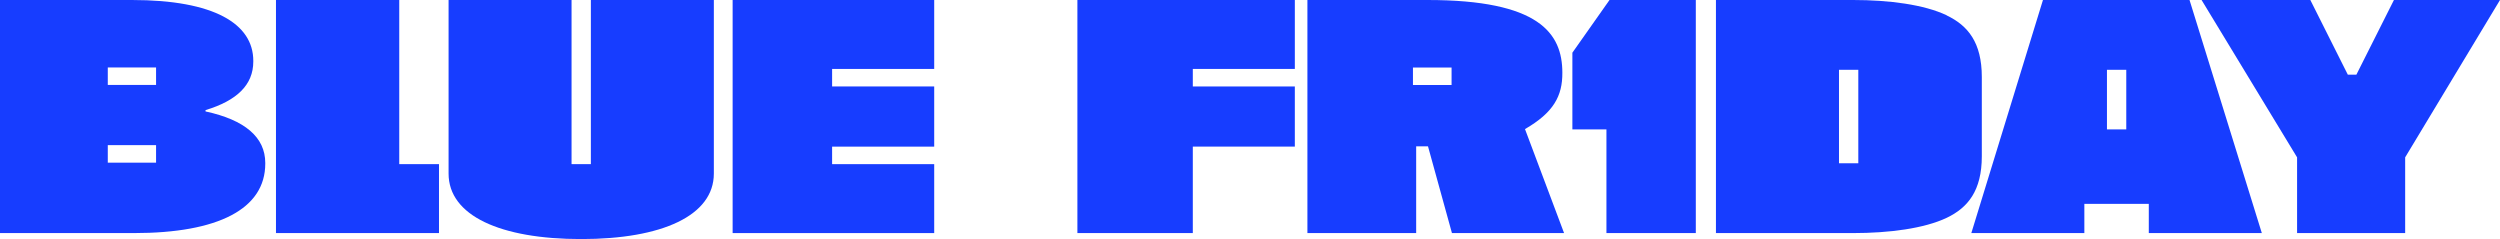 <?xml version="1.0" encoding="UTF-8"?><svg id="_レイヤー_2" xmlns="http://www.w3.org/2000/svg" viewBox="0 0 334 31.95"><defs><style>.cls-1{fill:#173dff;stroke-width:0px;}</style></defs><g id="_レイヤー_1-2"><path class="cls-1" d="m53.34,21.93V0h-16.47v31.14h21.78v-9.21h-5.3Z"/><path class="cls-1" d="m172.99,9.21V0h-29.05v31.14h15.42v-11.55h13.63v-8.04h-13.63v-2.34h13.63Z"/><polygon class="cls-1" points="334 0 321.33 21.02 321.33 31.14 306.89 31.14 306.89 21.02 294.13 0 308.66 0 313.67 9.98 314.81 9.98 319.83 0 334 0"/><polygon class="cls-1" points="124.81 9.21 124.81 0 97.88 0 97.88 31.14 124.81 31.14 124.81 21.93 111.17 21.93 111.17 19.59 124.81 19.59 124.81 11.55 111.17 11.55 111.17 9.21 124.81 9.21"/><path class="cls-1" d="m203.73,17.25c3.83-2.21,5.02-4.43,5-7.53C208.73,4.41,205.59,0,190.71,0h-16.04v31.14h14.53v-11.59h1.58l3.2,11.59h14.98l-5.22-13.89Zm-9.8-5.89h-5.16v-2.34h5.16v2.34Z"/><path class="cls-1" d="m260.09,2.05C257.07.61,252.38,0,247.59,0h-18.34v31.14h18.34c4.79,0,9.48-.61,12.49-2.04,2.83-1.35,4.69-3.62,4.69-8.23v-10.58c0-4.62-1.86-6.88-4.69-8.23Zm-11.82,19.76h-2.58v-12.48h2.58v12.48Z"/><path class="cls-1" d="m78.94,0v21.93h-2.58V0h-16.43v23.19c0,5.62,6.91,8.75,17.72,8.75s17.72-3.14,17.72-8.75V0h-16.43Z"/><path class="cls-1" d="m27.46,14.89v-.18c4.16-1.26,6.38-3.35,6.38-6.49v-.09C33.84,3.18,28.61,0,17.63,0H0v31.14h17.9c11.25,0,17.54-3.22,17.54-9.28v-.09c0-3.44-2.74-5.75-7.97-6.88Zm-6.61,6.84h-6.45v-2.34h6.45v2.34Zm0-10.38h-6.45v-2.34h6.45v2.34Z"/><path class="cls-1" d="m302.18,31.14L292.52,0h-19.58l-9.57,31.14h15.1v-3.9h8.61v3.9h15.1Zm-18.11-13.85h-2.58v-7.96h2.58v7.96Z"/><polygon class="cls-1" points="215.03 0 210.07 7.04 210.07 17.29 214.62 17.29 214.62 31.14 226.56 31.14 226.56 0 215.03 0"/></g></svg>
